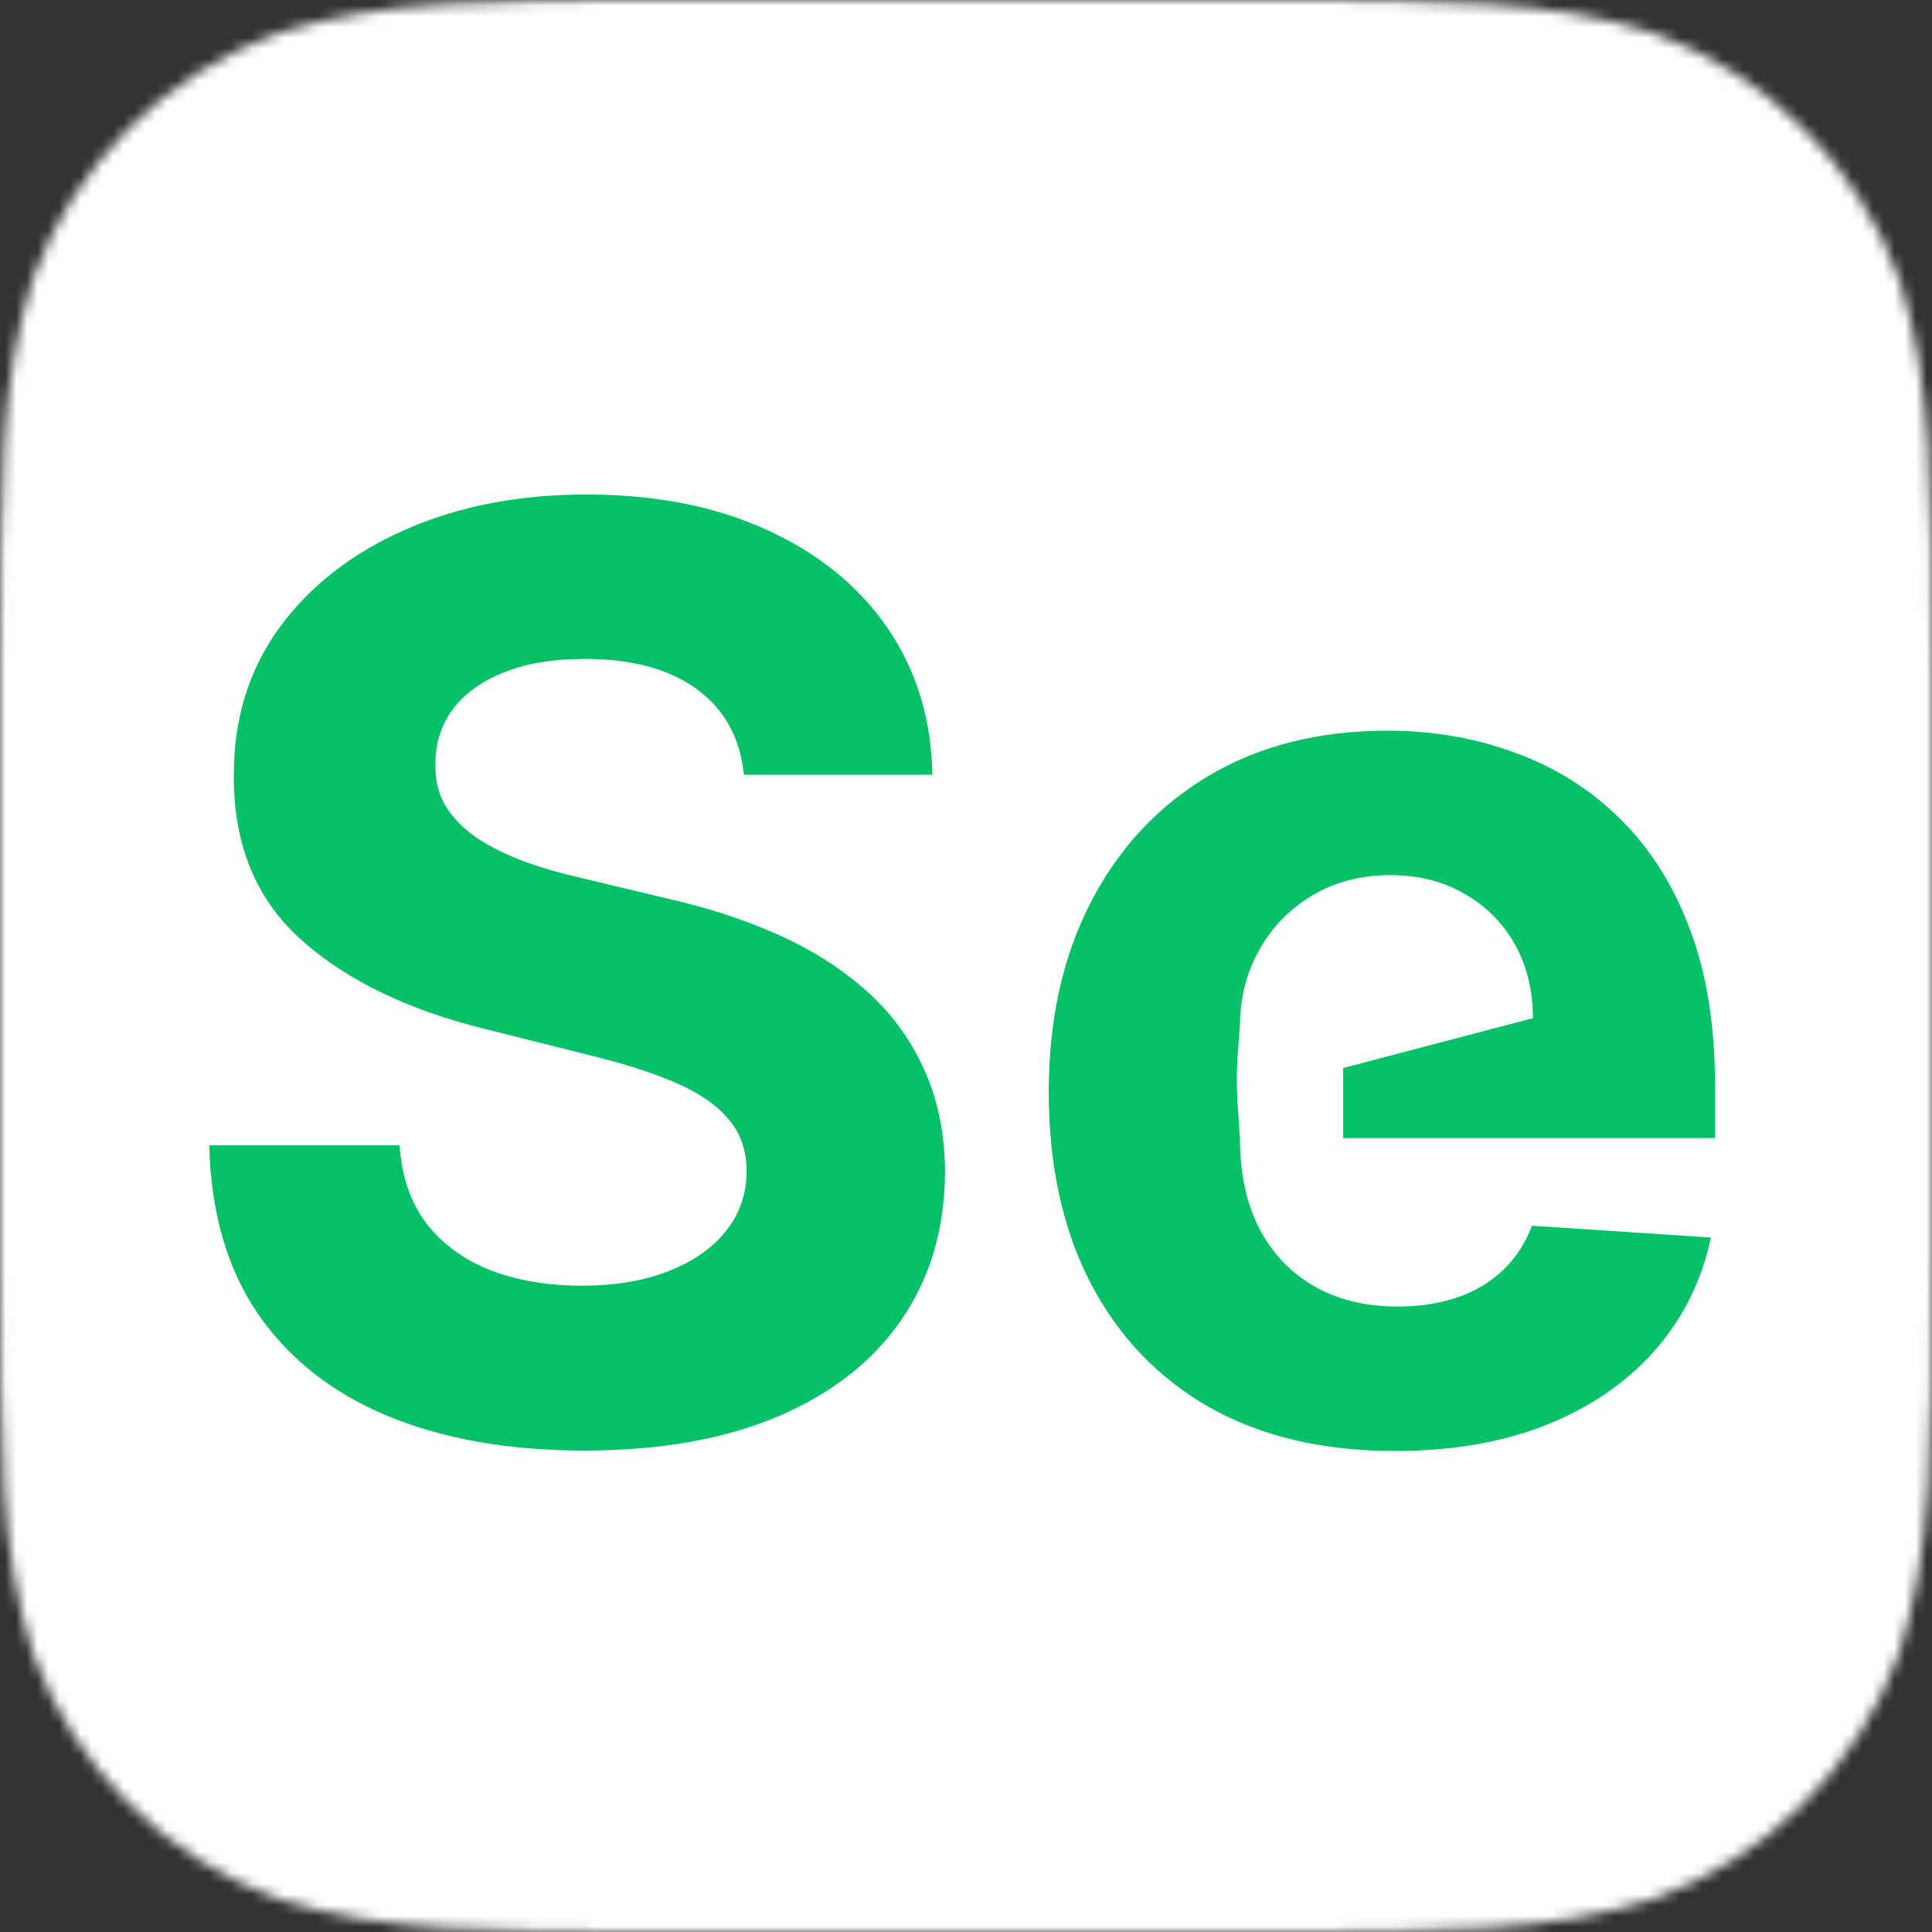 <svg width="180" height="180" viewBox="0 0 180 180" fill="none" xmlns="http://www.w3.org/2000/svg">
<rect x="0" y="0" width="180" height="180" fill="#333333" stroke="none"/>
<mask id="mask0_922_438" style="mask-type:alpha" maskUnits="userSpaceOnUse" x="0" y="0" width="180" height="180">
<path d="M117.244 0H62.755C44.685 0 35.651 0 25.924 3.075C15.305 6.941 6.941 15.305 3.075 25.924C0 35.651 0 44.687 0 62.755V117.244C0 135.315 0 144.348 3.075 154.076C6.941 164.695 15.305 173.059 25.924 176.924C35.651 180 44.685 180 62.755 180H117.244C135.315 180 144.348 180 154.075 176.924C164.695 173.059 173.059 164.695 176.925 154.076C180 144.348 180 135.315 180 117.244V62.755C180 44.687 180 35.651 176.925 25.924C173.059 15.305 164.695 6.941 154.075 3.075C144.348 0 135.315 0 117.244 0Z" fill="#C4C4C4"/>
</mask>
<g mask="url(#mask0_922_438)">
<rect width="180" height="180" fill="white"/>
<path d="M69.304 72.18C68.965 68.767 67.512 66.115 64.945 64.225C62.378 62.335 58.894 61.39 54.494 61.39C51.504 61.39 48.979 61.813 46.919 62.66C44.86 63.478 43.281 64.62 42.18 66.087C41.108 67.554 40.572 69.218 40.572 71.08C40.516 72.632 40.84 73.986 41.546 75.142C42.279 76.299 43.281 77.3 44.55 78.147C45.819 78.965 47.286 79.684 48.95 80.305C50.615 80.897 52.392 81.405 54.282 81.828L62.068 83.69C65.848 84.536 69.318 85.664 72.477 87.075C75.637 88.485 78.373 90.22 80.686 92.279C82.999 94.339 84.79 96.765 86.06 99.557C87.358 102.35 88.02 105.552 88.049 109.163C88.02 114.466 86.666 119.064 83.987 122.957C81.335 126.822 77.498 129.826 72.477 131.97C67.484 134.086 61.461 135.144 54.409 135.144C47.413 135.144 41.32 134.072 36.129 131.928C30.967 129.784 26.933 126.61 24.028 122.407C21.15 118.176 19.641 112.943 19.5 106.709H37.23C37.427 109.614 38.259 112.04 39.726 113.987C41.221 115.905 43.21 117.358 45.692 118.345C48.203 119.304 51.038 119.784 54.197 119.784C57.3 119.784 59.995 119.332 62.279 118.429C64.593 117.527 66.384 116.271 67.653 114.664C68.923 113.056 69.558 111.208 69.558 109.12C69.558 107.174 68.979 105.538 67.823 104.212C66.694 102.886 65.03 101.758 62.83 100.827C60.657 99.896 57.992 99.05 54.832 98.288L45.396 95.918C38.09 94.141 32.321 91.363 28.09 87.583C23.858 83.802 21.757 78.711 21.785 72.307C21.757 67.06 23.153 62.476 25.974 58.555C28.823 54.634 32.73 51.573 37.695 49.373C42.66 47.173 48.302 46.072 54.621 46.072C61.052 46.072 66.666 47.173 71.462 49.373C76.285 51.573 80.037 54.634 82.717 58.555C85.397 62.476 86.779 67.018 86.864 72.18H69.304Z" fill="#06C167"/>
<path d="M129.952 135.186C123.266 135.186 117.512 133.832 112.688 131.124C107.892 128.387 104.197 124.523 101.601 119.53C99.006 114.508 97.709 108.57 97.709 101.715C97.709 95.03 99.006 89.162 101.601 84.113C104.197 79.063 107.85 75.128 112.561 72.307C117.3 69.486 122.857 68.076 129.232 68.076C133.52 68.076 137.512 68.767 141.207 70.149C144.931 71.503 148.175 73.548 150.94 76.285C153.732 79.021 155.904 82.463 157.456 86.609C159.007 90.728 159.783 95.552 159.783 101.081V106.031H125.143V99.504L142.815 94.861C142.815 92.265 142.251 89.966 141.123 87.963C139.994 85.96 138.429 84.395 136.426 83.266C134.451 82.11 132.152 81.532 129.529 81.532C126.792 81.532 124.366 82.166 122.251 83.436C120.163 84.677 118.527 86.356 117.342 88.471C116.157 90.559 115.551 92.886 115.523 95.453L115.335 97.956C115.207 99.67 115.202 101.39 115.319 103.104L115.523 106.074C115.523 109.29 116.115 112.068 117.3 114.41C118.513 116.751 120.22 118.556 122.42 119.826C124.62 121.095 127.23 121.73 130.248 121.73C132.251 121.73 134.084 121.448 135.749 120.884C137.413 120.32 138.838 119.473 140.023 118.345C141.207 117.216 142.11 115.834 142.731 114.198L159.402 115.298C158.556 119.304 156.821 122.802 154.198 125.792C151.603 128.754 148.246 131.067 144.127 132.732C140.037 134.368 135.312 135.186 129.952 135.186Z" fill="#06C167"/>
</g>
</svg>
